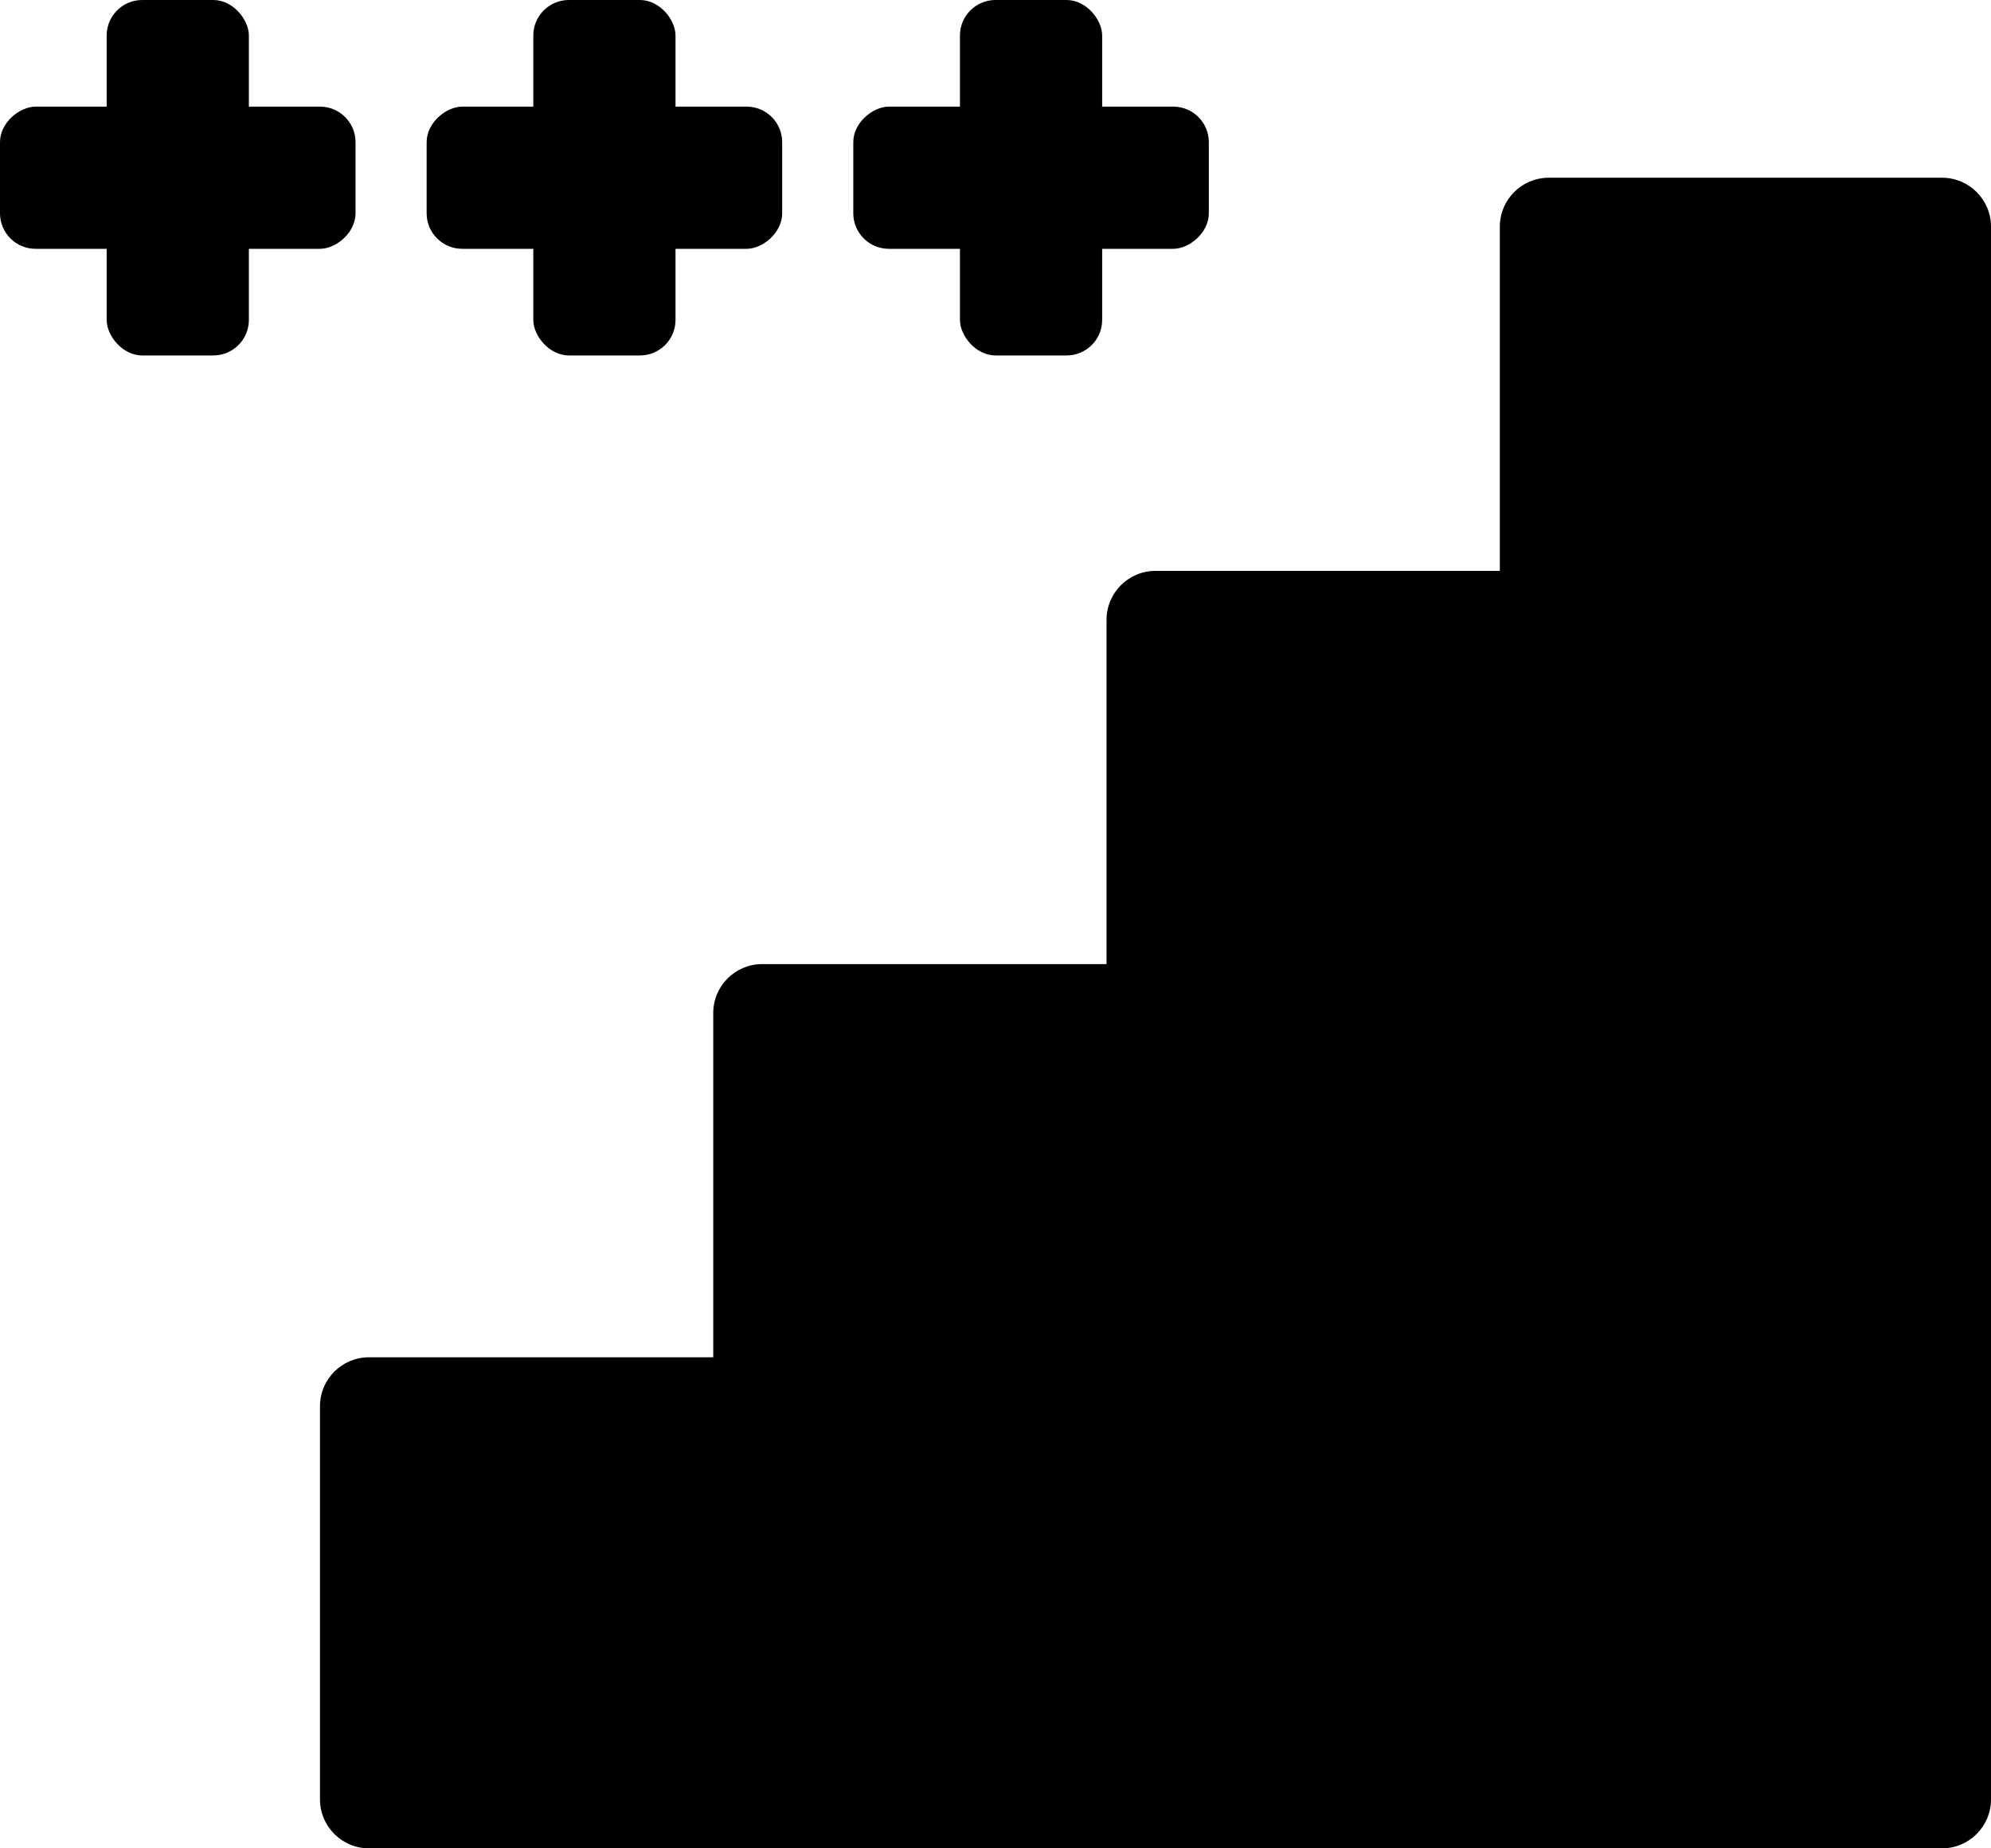<svg width="56" height="52" viewBox="0 0 56 52" fill="none" xmlns="http://www.w3.org/2000/svg">
<path d="M54.623 5H43.562C42.801 5 42.185 5.617 42.185 6.377V16.061H32.5C31.74 16.061 31.123 16.678 31.123 17.439V27.123H21.439C20.678 27.123 20.061 27.74 20.061 28.5V38.185H10.377C9.617 38.185 9 38.801 9 39.562V50.623C9 51.383 9.617 52 10.377 52H54.623C55.383 52 56 51.383 56 50.623V6.377C56 5.617 55.383 5 54.623 5Z" fill="black"/>
<rect y="7" width="4" height="10" rx="1" transform="rotate(-90 0 7)" fill="black"/>
<rect x="3" width="4" height="10" rx="1" fill="black"/>
<rect x="12" y="7" width="4" height="10" rx="1" transform="rotate(-90 12 7)" fill="black"/>
<rect x="15" width="4" height="10" rx="1" fill="black"/>
<rect x="24" y="7" width="4" height="10" rx="1" transform="rotate(-90 24 7)" fill="black"/>
<rect x="27" width="4" height="10" rx="1" fill="black"/>
</svg>
